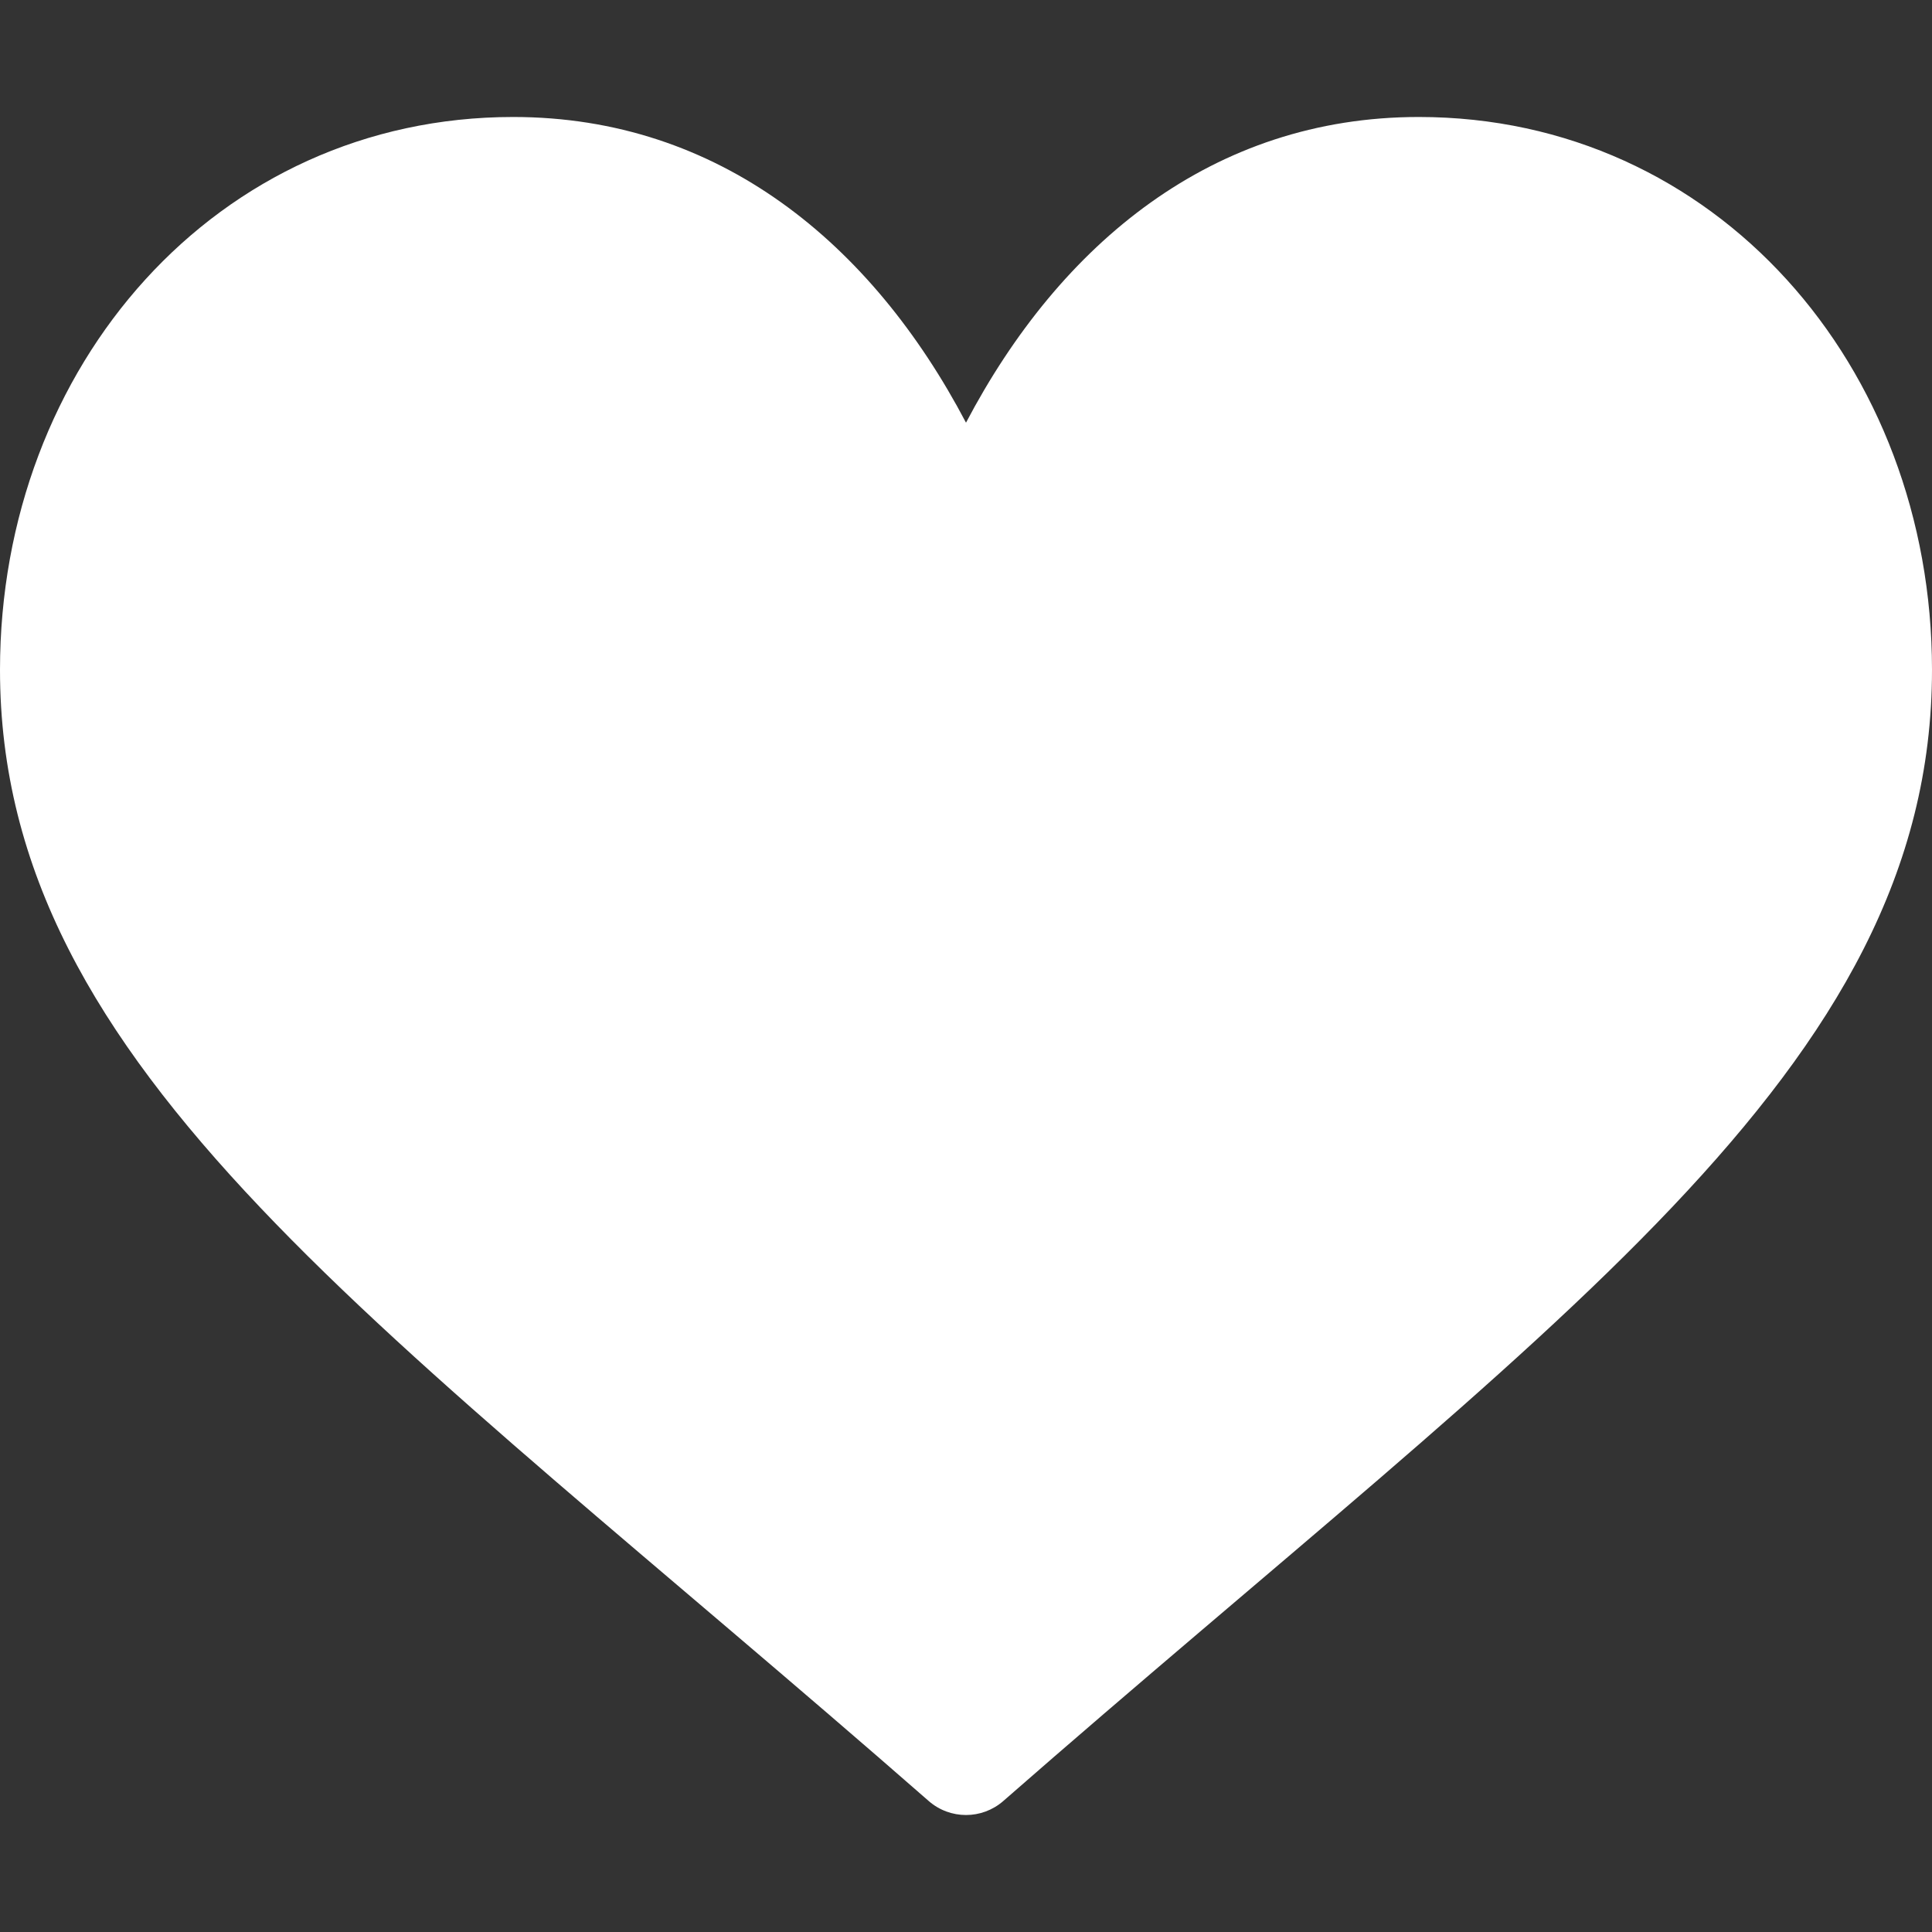 <svg xmlns="http://www.w3.org/2000/svg" fill="none" viewBox="0 0 58 58" height="58" width="58">
<rect x="0" y="0" width="58" height="58" fill="#333333" stroke="none"/>
<path fill="white" d="M27.881 54.068C11.521 39.753 0 32.17 0 20.109C0 10.989 6.502 3.512 15.406 3.512C21.585 3.512 26.17 7.306 29 12.689C31.83 7.307 36.415 3.512 42.594 3.512C51.499 3.512 58 10.99 58 20.109C58 32.169 46.494 39.74 30.119 54.068C29.478 54.628 28.522 54.628 27.881 54.068Z"></path>
</svg>

